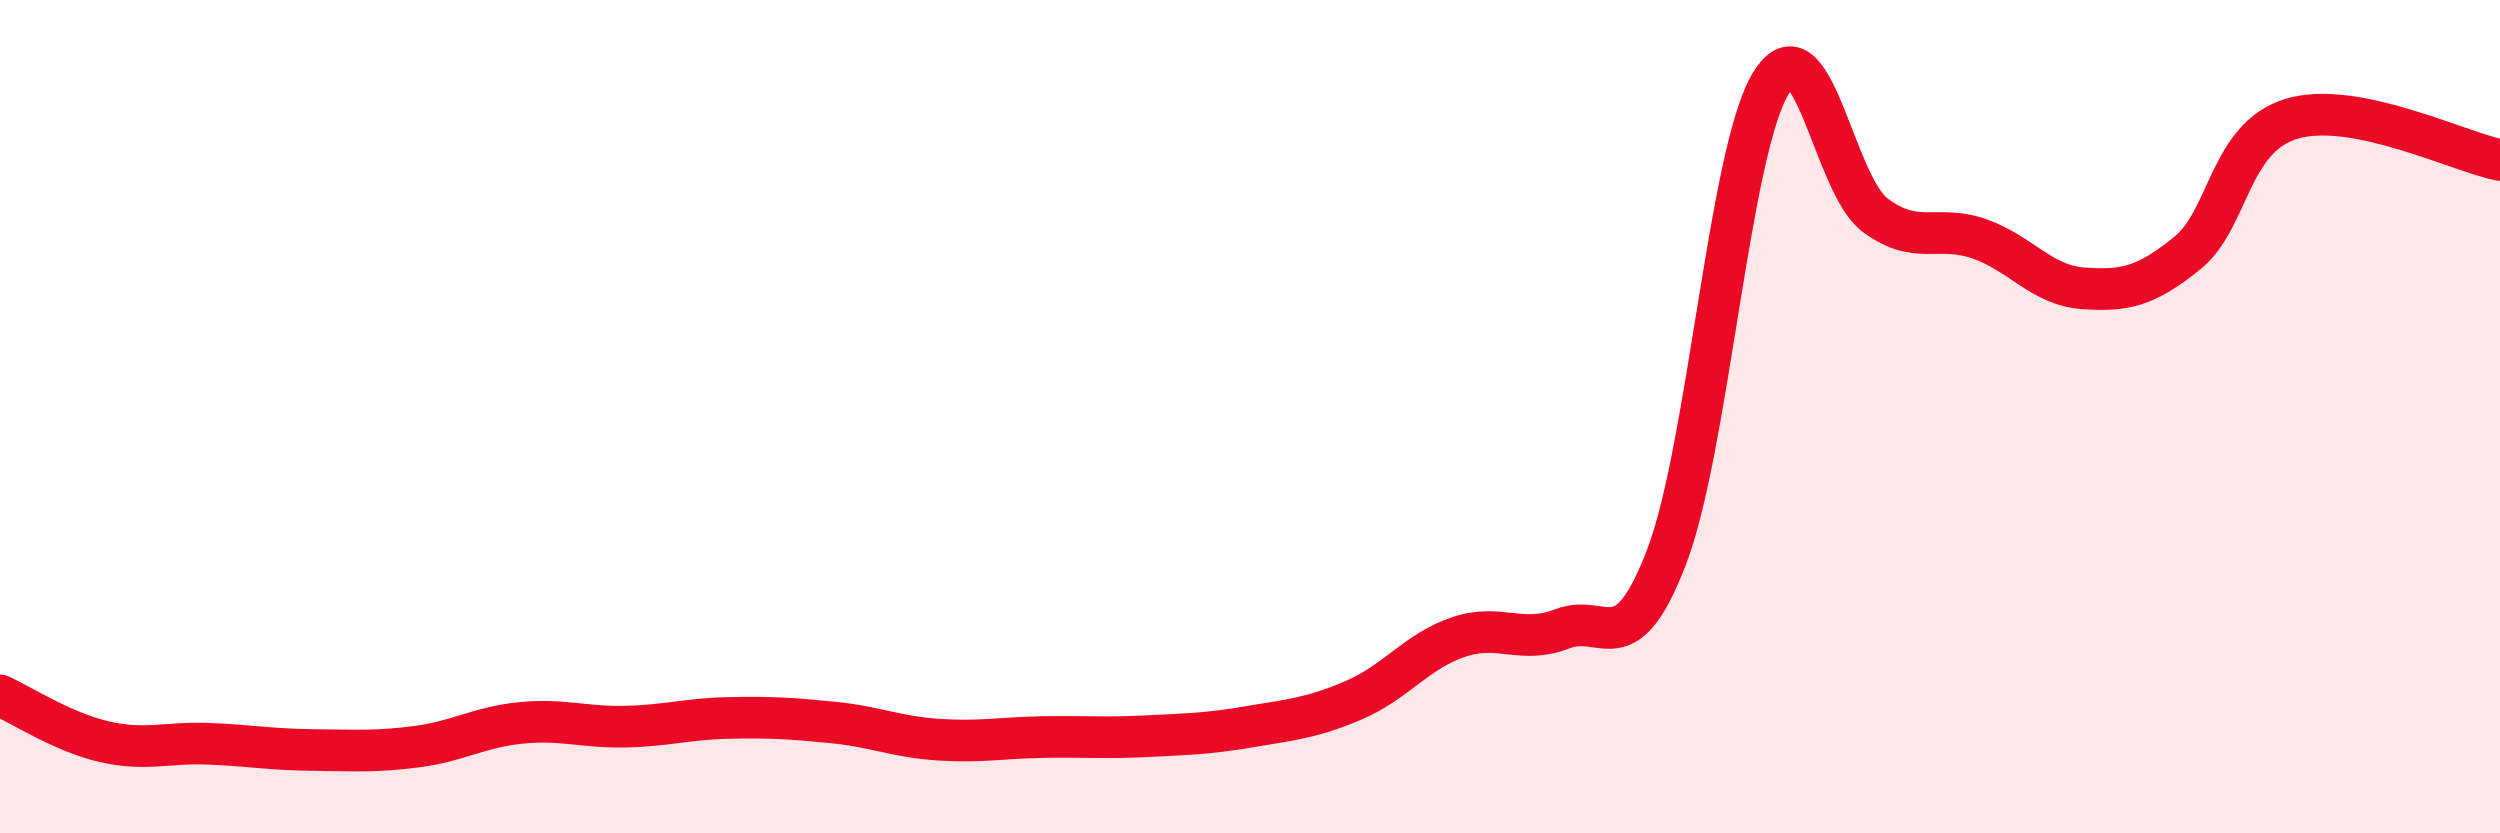 
    <svg width="60" height="20" viewBox="0 0 60 20" xmlns="http://www.w3.org/2000/svg">
      <path
        d="M 0,16.69 C 0.5,16.91 1.5,17.57 2.5,17.8 C 3.5,18.03 4,17.81 5,17.85 C 6,17.89 6.5,17.99 7.5,18 C 8.5,18.01 9,18.05 10,17.92 C 11,17.79 11.5,17.45 12.5,17.35 C 13.5,17.25 14,17.46 15,17.44 C 16,17.42 16.5,17.25 17.5,17.23 C 18.5,17.21 19,17.24 20,17.34 C 21,17.44 21.5,17.68 22.5,17.75 C 23.5,17.82 24,17.71 25,17.69 C 26,17.67 26.5,17.72 27.5,17.67 C 28.5,17.62 29,17.61 30,17.44 C 31,17.27 31.5,17.23 32.5,16.8 C 33.5,16.37 34,15.63 35,15.29 C 36,14.95 36.5,15.48 37.5,15.09 C 38.5,14.7 39,15.98 40,13.36 C 41,10.74 41.5,3.64 42.5,2 C 43.5,0.36 44,4.41 45,5.16 C 46,5.91 46.5,5.38 47.5,5.73 C 48.5,6.08 49,6.85 50,6.92 C 51,6.99 51.5,6.88 52.5,6.07 C 53.5,5.26 53.5,3.3 55,2.85 C 56.5,2.4 59,3.64 60,3.84L60 20L0 20Z"
        fill="#EB0A25"
        opacity="0.1"
        stroke-linecap="round"
        stroke-linejoin="round"
      />
      <path
        d="M 0,16.69 C 0.5,16.91 1.5,17.57 2.5,17.8 C 3.5,18.03 4,17.81 5,17.85 C 6,17.89 6.5,17.99 7.5,18 C 8.5,18.01 9,18.05 10,17.92 C 11,17.79 11.5,17.45 12.5,17.35 C 13.5,17.25 14,17.46 15,17.44 C 16,17.42 16.5,17.25 17.5,17.23 C 18.5,17.21 19,17.24 20,17.34 C 21,17.44 21.5,17.68 22.5,17.75 C 23.5,17.82 24,17.71 25,17.69 C 26,17.67 26.5,17.72 27.5,17.67 C 28.5,17.62 29,17.61 30,17.44 C 31,17.27 31.5,17.23 32.5,16.8 C 33.5,16.37 34,15.63 35,15.29 C 36,14.95 36.5,15.48 37.5,15.09 C 38.5,14.7 39,15.98 40,13.36 C 41,10.74 41.5,3.64 42.5,2 C 43.5,0.36 44,4.41 45,5.16 C 46,5.91 46.5,5.38 47.5,5.73 C 48.5,6.08 49,6.85 50,6.92 C 51,6.99 51.5,6.88 52.5,6.07 C 53.5,5.26 53.5,3.3 55,2.85 C 56.5,2.4 59,3.64 60,3.84"
        stroke="#EB0A25"
        stroke-width="1"
        fill="none"
        stroke-linecap="round"
        stroke-linejoin="round"
      />
    </svg>
  